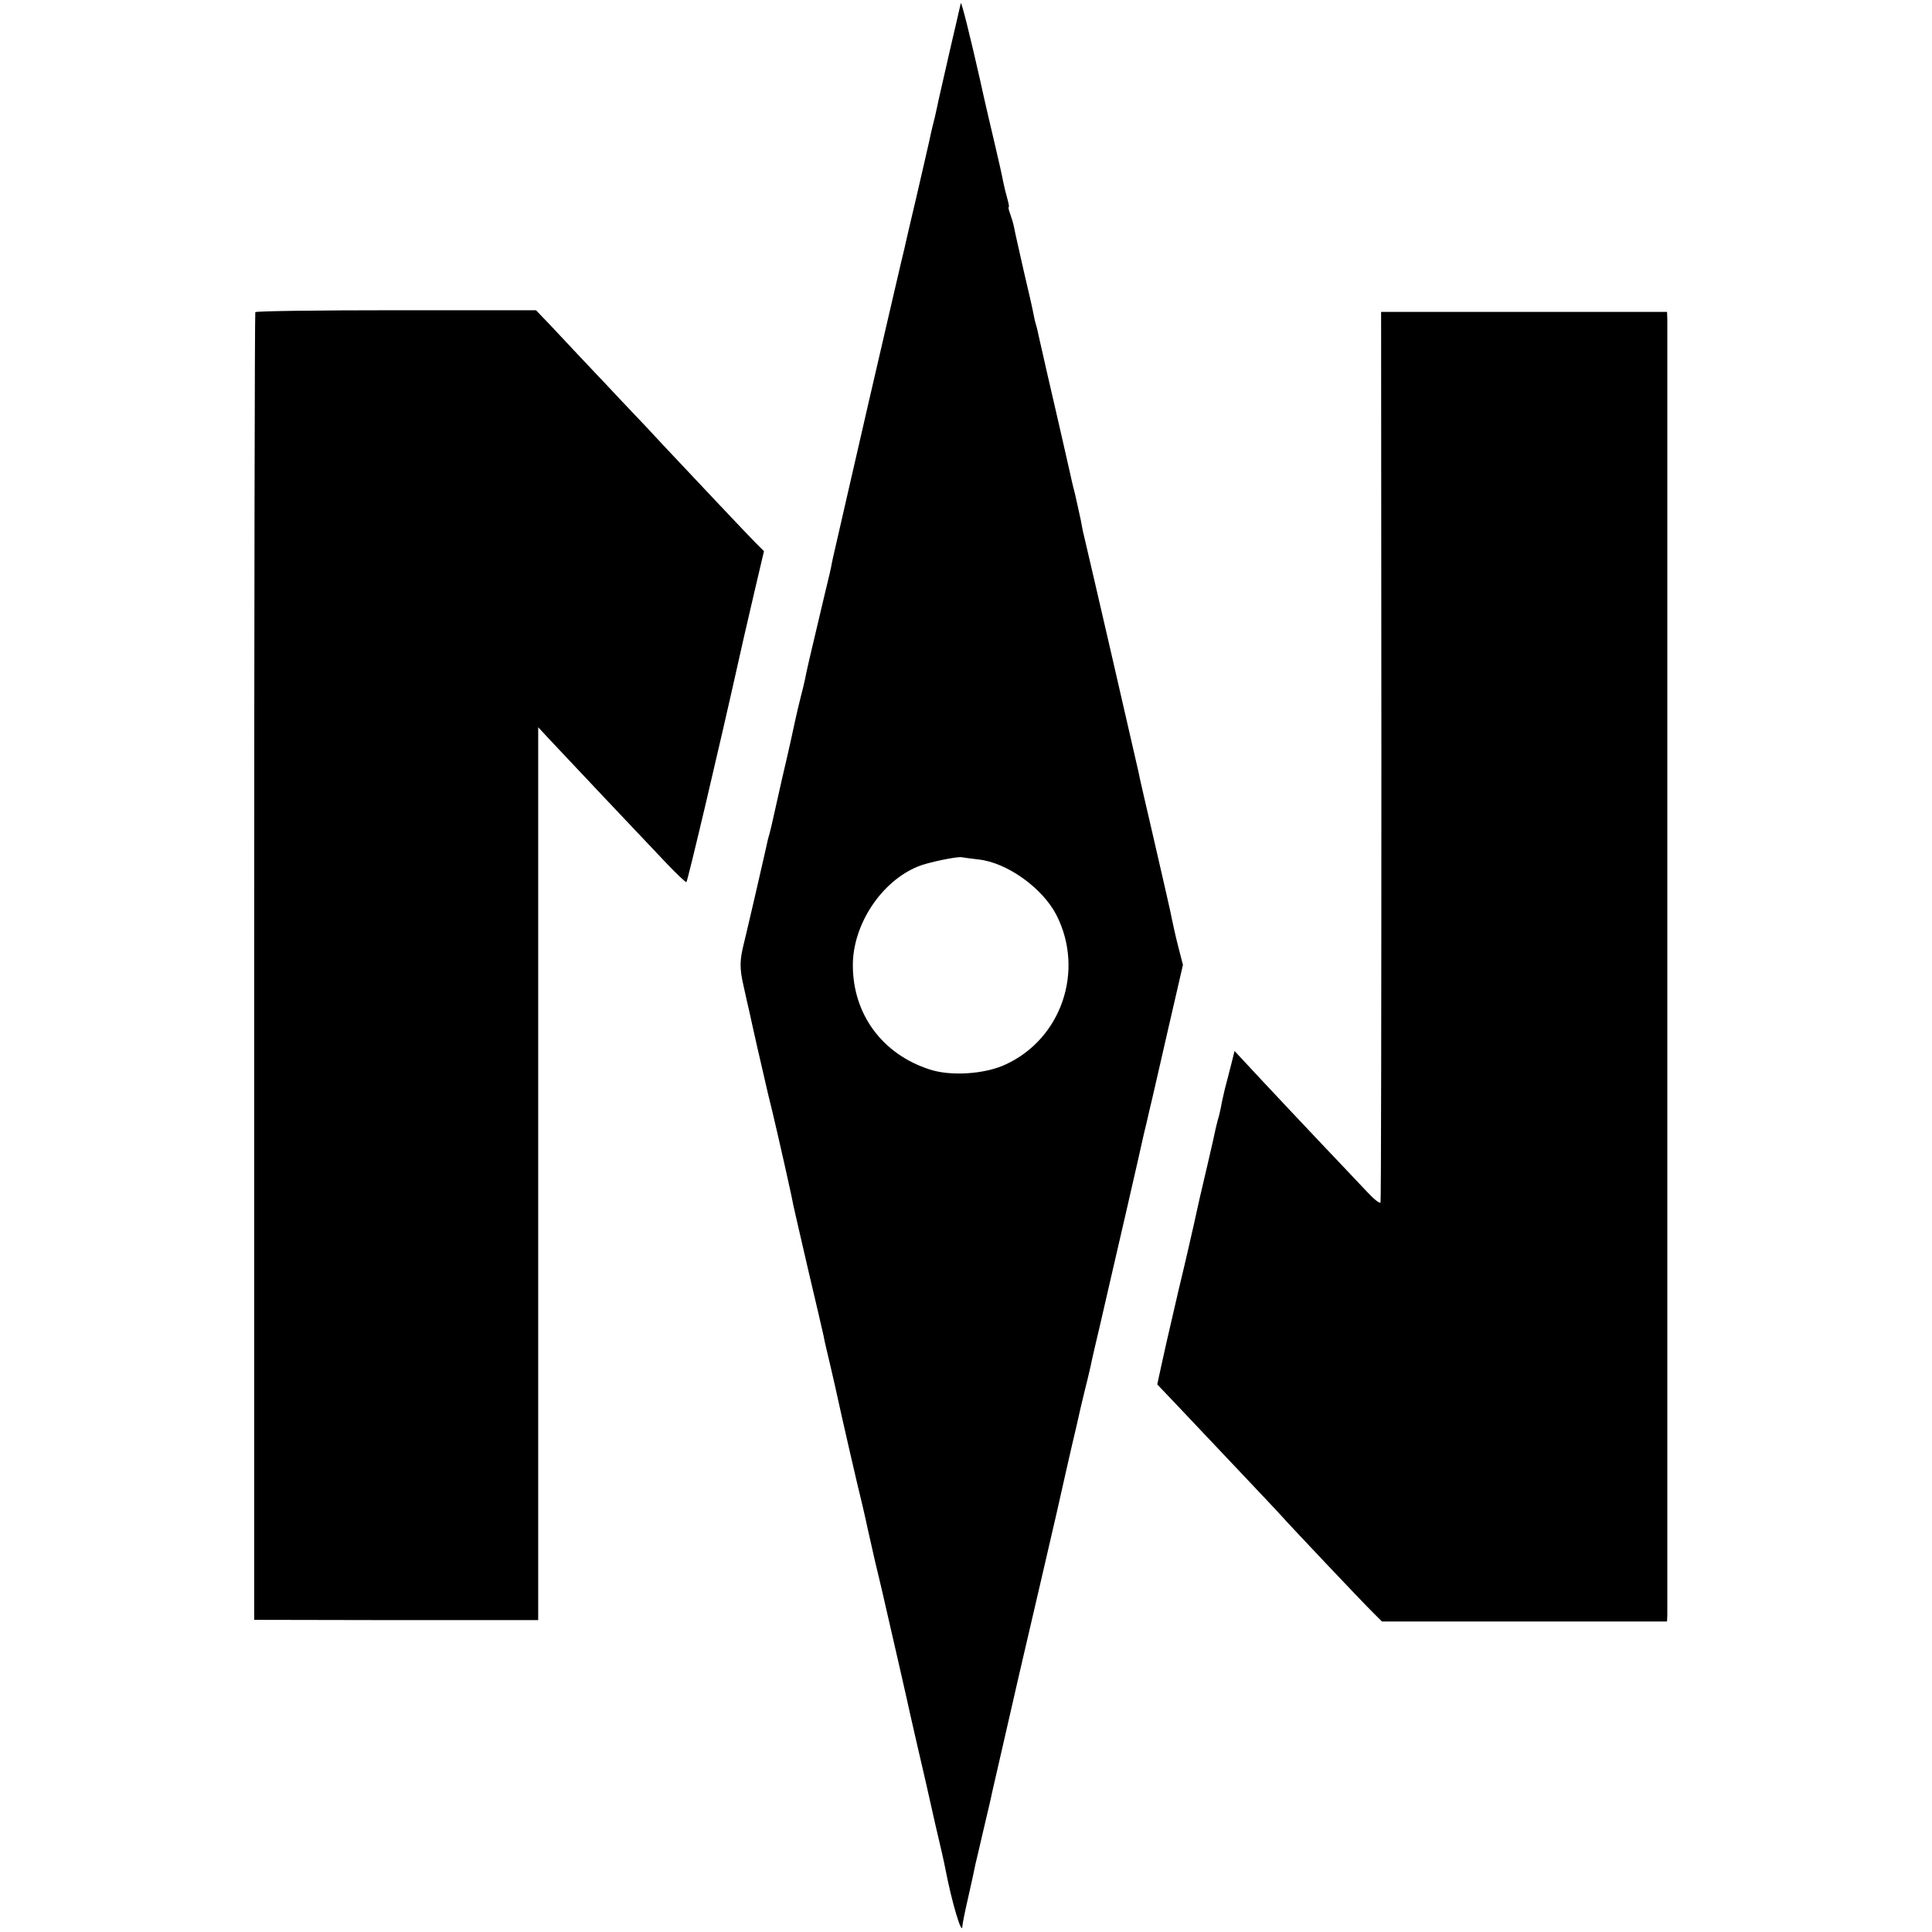 <?xml version="1.0" standalone="no"?>
<!DOCTYPE svg PUBLIC "-//W3C//DTD SVG 20010904//EN"
 "http://www.w3.org/TR/2001/REC-SVG-20010904/DTD/svg10.dtd">
<svg version="1.0" xmlns="http://www.w3.org/2000/svg"
 width="700pt" height="700pt" viewBox="0 0 700 700"
 preserveAspectRatio="xMidYMid meet">
<g transform="translate(0,700) scale(0.1,-0.1)"
fill="#000000" stroke="none">
<path d="M3481 6988 c-1 -4 -17 -76 -37 -160 -19 -84 -39 -171 -44 -193 -4
-22 -11 -49 -13 -60 -3 -11 -13 -51 -21 -90 -9 -38 -29 -128 -46 -200 -17 -71
-32 -137 -34 -145 -2 -8 -6 -26 -9 -40 -4 -14 -61 -261 -128 -550 -66 -289
-123 -534 -125 -545 -3 -11 -7 -31 -10 -45 -2 -14 -13 -61 -24 -105 -59 -248
-69 -292 -73 -315 -3 -14 -10 -44 -16 -66 -6 -23 -15 -62 -20 -85 -5 -24 -25
-116 -46 -204 -20 -88 -38 -168 -40 -178 -3 -10 -6 -26 -9 -35 -3 -9 -7 -28
-10 -42 -4 -20 -70 -305 -80 -345 -16 -63 -17 -92 -2 -157 9 -40 18 -82 21
-93 2 -11 16 -72 30 -135 15 -63 28 -122 30 -130 2 -8 12 -53 24 -100 21 -88
69 -300 75 -335 2 -11 27 -117 54 -235 28 -118 53 -226 56 -240 2 -14 14 -63
25 -110 11 -47 22 -96 25 -110 8 -39 74 -328 91 -395 8 -33 16 -71 19 -85 3
-14 15 -65 26 -115 12 -49 23 -97 25 -105 65 -283 87 -379 91 -398 3 -13 18
-83 35 -155 17 -73 32 -139 34 -147 2 -8 17 -76 34 -151 18 -75 34 -147 36
-159 23 -120 61 -249 62 -208 0 7 10 56 22 108 12 52 23 104 25 115 3 11 16
68 30 128 14 59 28 118 30 130 3 12 47 206 99 432 53 226 114 491 137 590 22
99 47 208 55 243 8 34 22 92 30 130 9 37 20 85 26 107 5 22 12 50 14 62 3 13
7 31 9 40 18 75 28 120 46 198 22 93 128 555 135 589 3 11 12 49 20 85 9 36
39 169 68 295 l53 230 -18 70 c-10 39 -19 82 -22 96 -2 14 -30 135 -61 270
-31 135 -59 253 -60 263 -9 41 -179 779 -199 862 -2 6 -6 28 -10 50 -5 22 -14
65 -21 95 -8 30 -16 66 -19 80 -5 24 -34 148 -41 180 -21 90 -67 291 -71 310
-3 14 -7 33 -10 42 -3 9 -7 26 -9 38 -2 12 -18 84 -36 159 -17 75 -33 146 -35
158 -2 12 -9 34 -14 48 -5 14 -8 25 -5 25 2 0 -1 15 -6 33 -5 17 -12 46 -15
62 -3 17 -16 75 -29 130 -13 55 -38 161 -54 235 -36 159 -68 288 -70 278z m64
-3102 c104 -11 233 -104 283 -202 102 -201 18 -448 -185 -541 -75 -35 -198
-43 -274 -18 -172 55 -279 200 -279 378 0 147 103 304 237 358 33 14 144 37
158 33 6 -1 33 -5 60 -8z"/>
<path d="M925 5869 c-2 -3 -4 -1071 -4 -2372 l0 -2366 515 -1 514 0 0 1617 0
1618 56 -60 c60 -64 295 -313 408 -432 38 -40 71 -71 73 -69 5 5 118 483 190
806 8 36 16 72 18 80 2 8 19 82 38 164 l35 149 -32 32 c-28 28 -236 249 -331
350 -20 22 -92 99 -160 170 -67 72 -142 150 -165 175 -23 25 -64 68 -90 96
l-48 50 -507 0 c-278 0 -508 -3 -510 -7z"/>
<path d="M5005 4263 c0 -885 -1 -1613 -3 -1619 -2 -7 -24 11 -50 39 -26 27
-65 69 -87 92 -70 73 -308 326 -351 373 l-41 44 -12 -48 c-7 -27 -17 -67 -23
-89 -5 -22 -12 -51 -14 -65 -3 -14 -7 -33 -10 -42 -3 -9 -6 -25 -9 -35 -2 -10
-15 -70 -30 -133 -31 -131 -29 -124 -48 -210 -8 -36 -33 -146 -57 -245 -50
-215 -45 -195 -63 -276 l-14 -65 76 -80 c188 -199 355 -375 370 -392 24 -28
301 -321 337 -356 l31 -31 516 0 517 0 1 25 c0 33 0 4657 0 4693 l-1 27 -518
0 -518 0 1 -1607z"/>
</g>
</svg>
